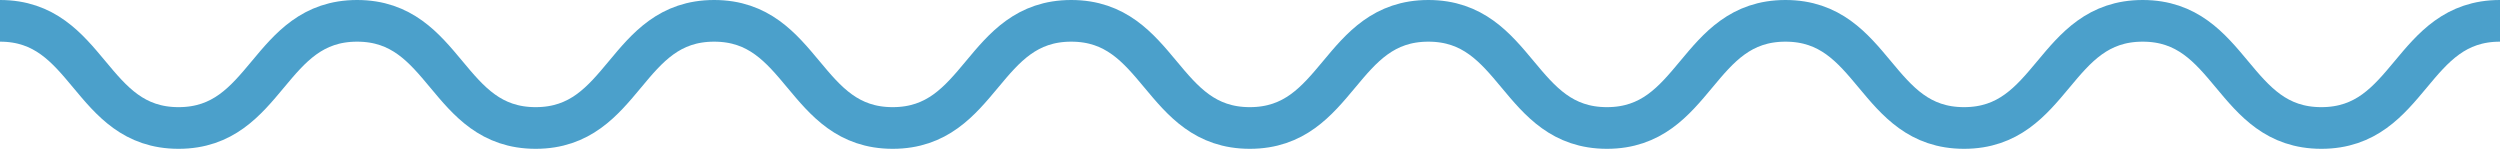 <svg width="120" height="8" viewBox="0 0 120 8" fill="none" xmlns="http://www.w3.org/2000/svg">
<path d="M0 1C4.288 1 4.288 6.143 8.571 6.143C12.854 6.143 12.858 1 17.142 1C21.425 1 21.425 6.143 25.712 6.143C30 6.143 29.995 1 34.279 1C38.562 1 38.566 6.143 42.849 6.143C47.133 6.143 47.137 1 51.42 1C55.703 1 55.708 6.143 59.991 6.143C64.274 6.143 64.279 1 68.562 1C72.845 1 72.849 6.143 77.133 6.143C81.416 6.143 81.416 1 85.703 1C89.991 1 89.991 6.143 94.274 6.143C98.557 6.143 98.562 1 102.849 1C107.137 1 107.137 6.143 111.425 6.143C115.712 6.143 115.712 1 120 1" stroke="#4BA0CB" stroke-width="2" stroke-miterlimit="10"/>
</svg>
